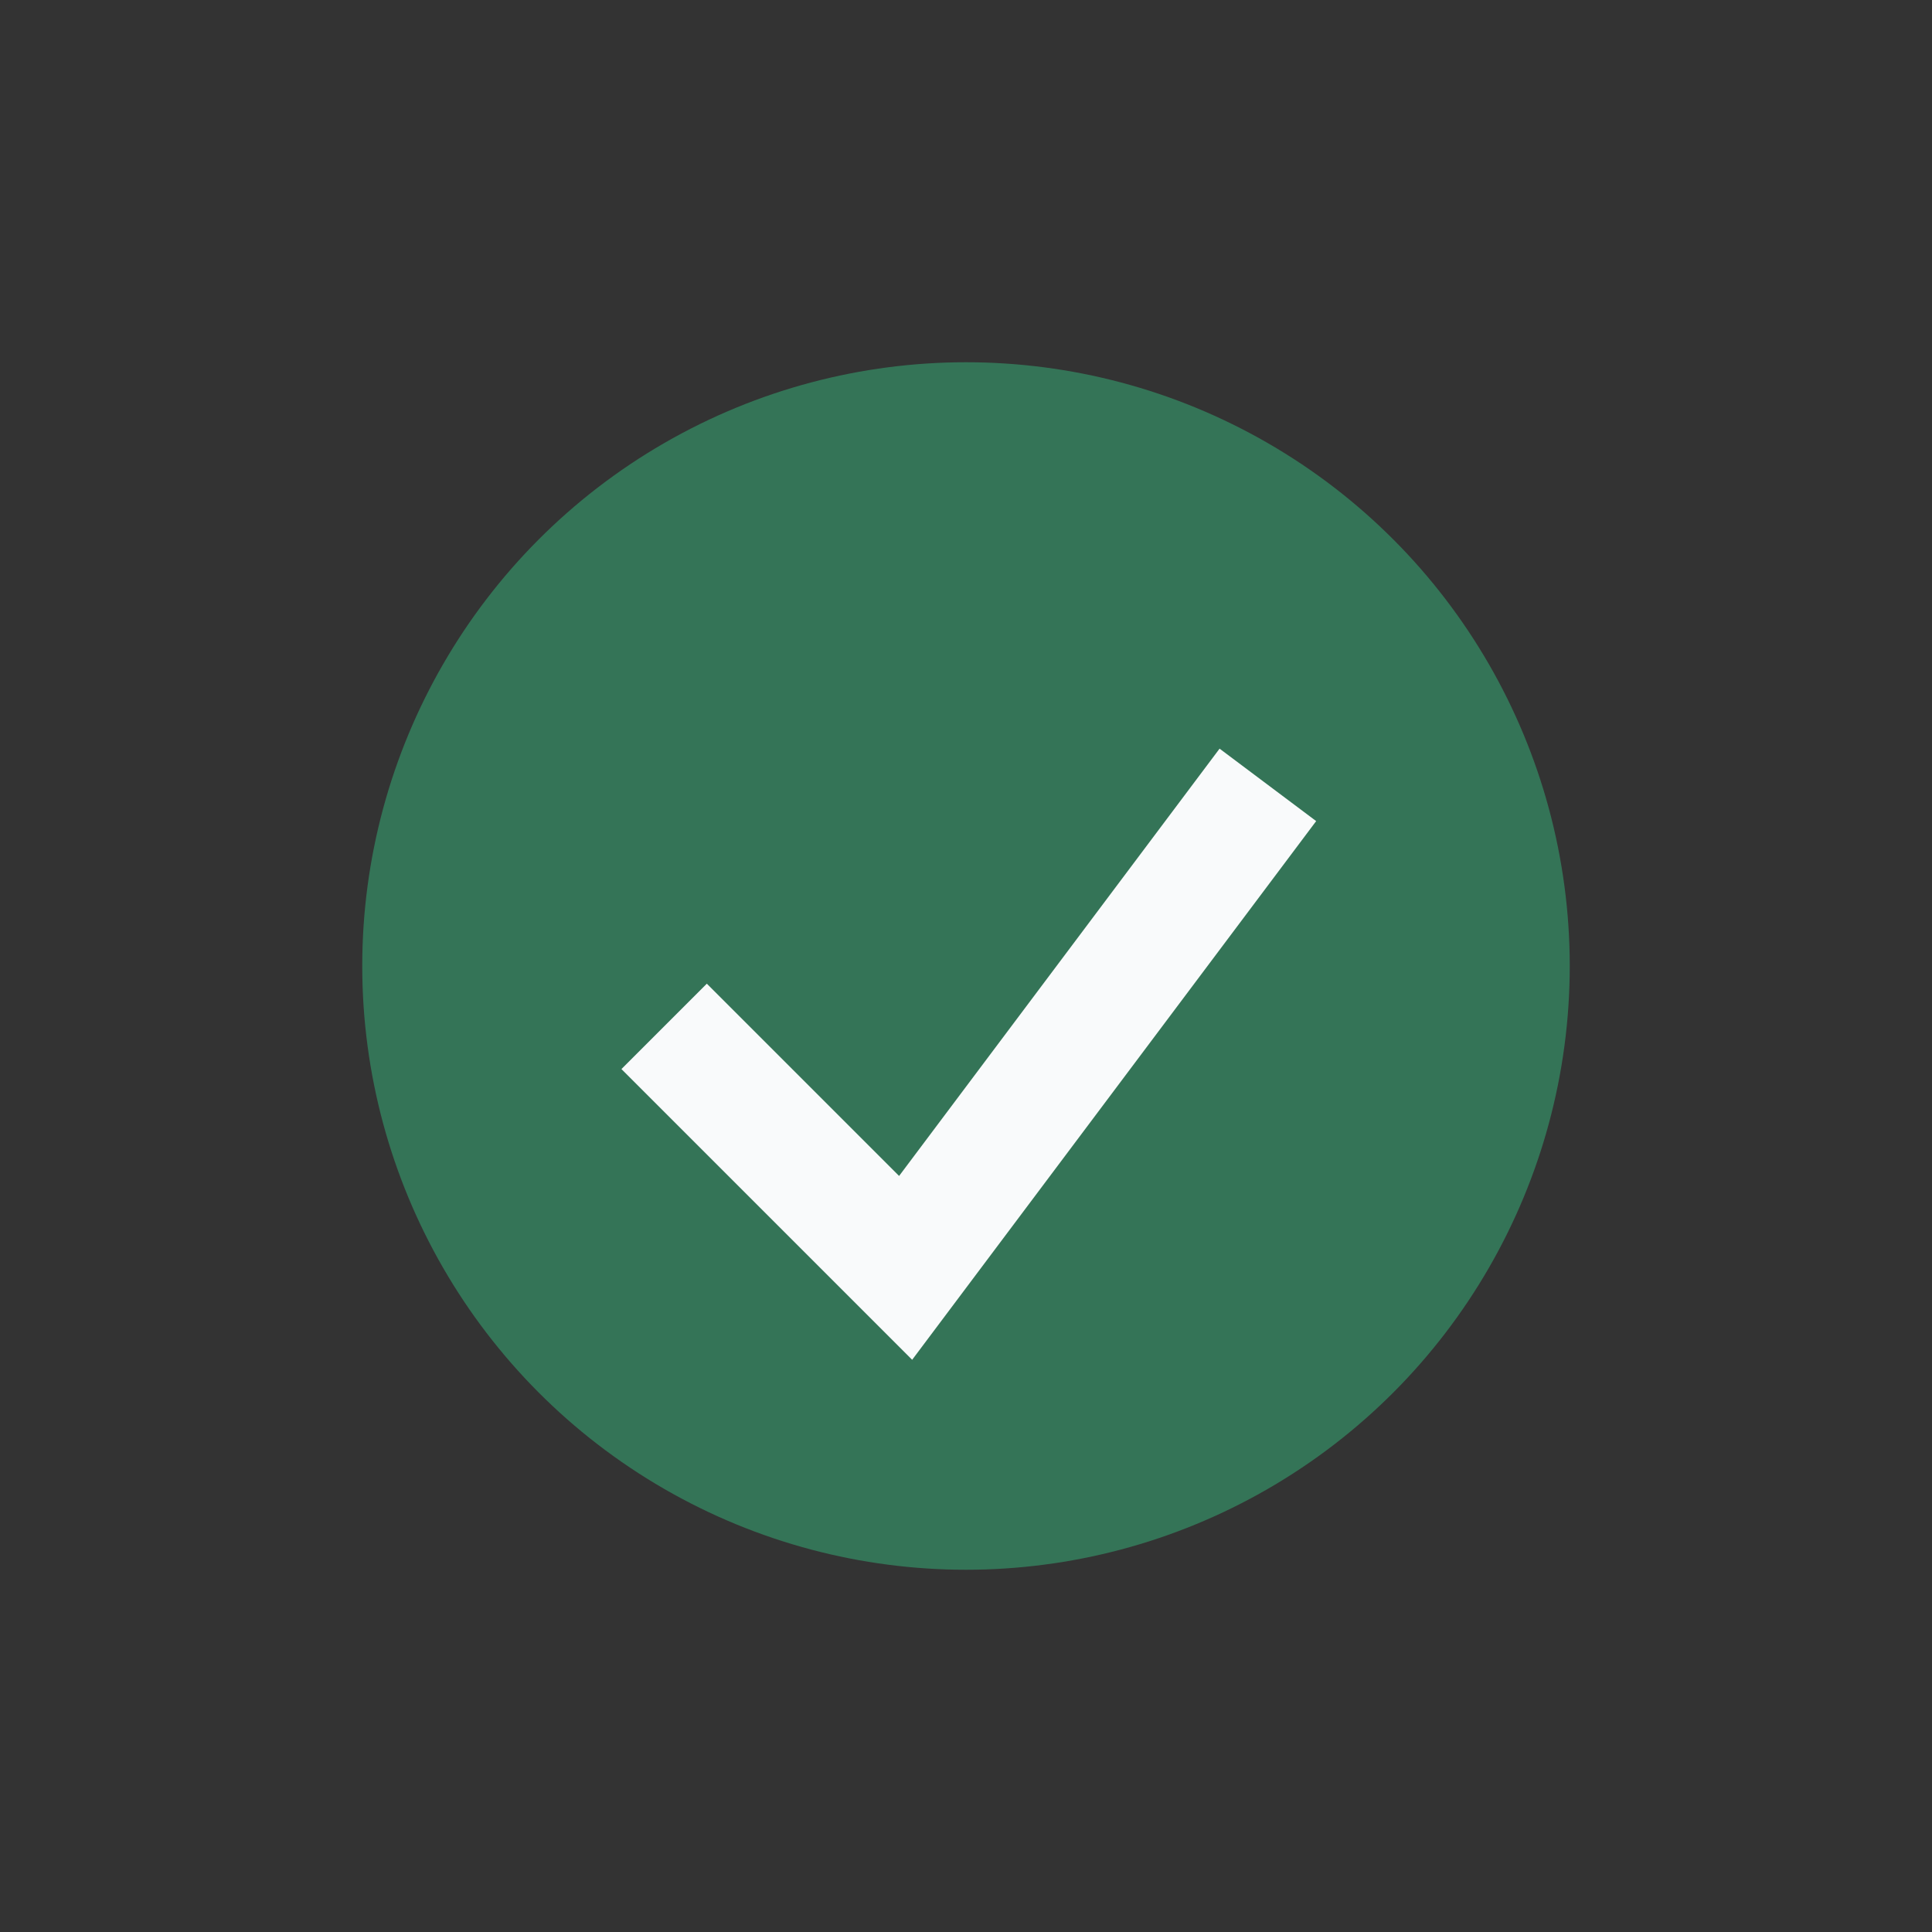 <?xml version="1.0" encoding="UTF-8"?>
<svg xmlns="http://www.w3.org/2000/svg" width="32" height="32" viewBox="0 0 32 32"><rect x="0" y="0" width="32" height="32" fill="#333333" stroke="none"/><circle cx="16" cy="16" r="10" fill="#347457"/><path d="M11 17l4 4 6-8" stroke="#F9FAFB" stroke-width="2" fill="none"/></svg>